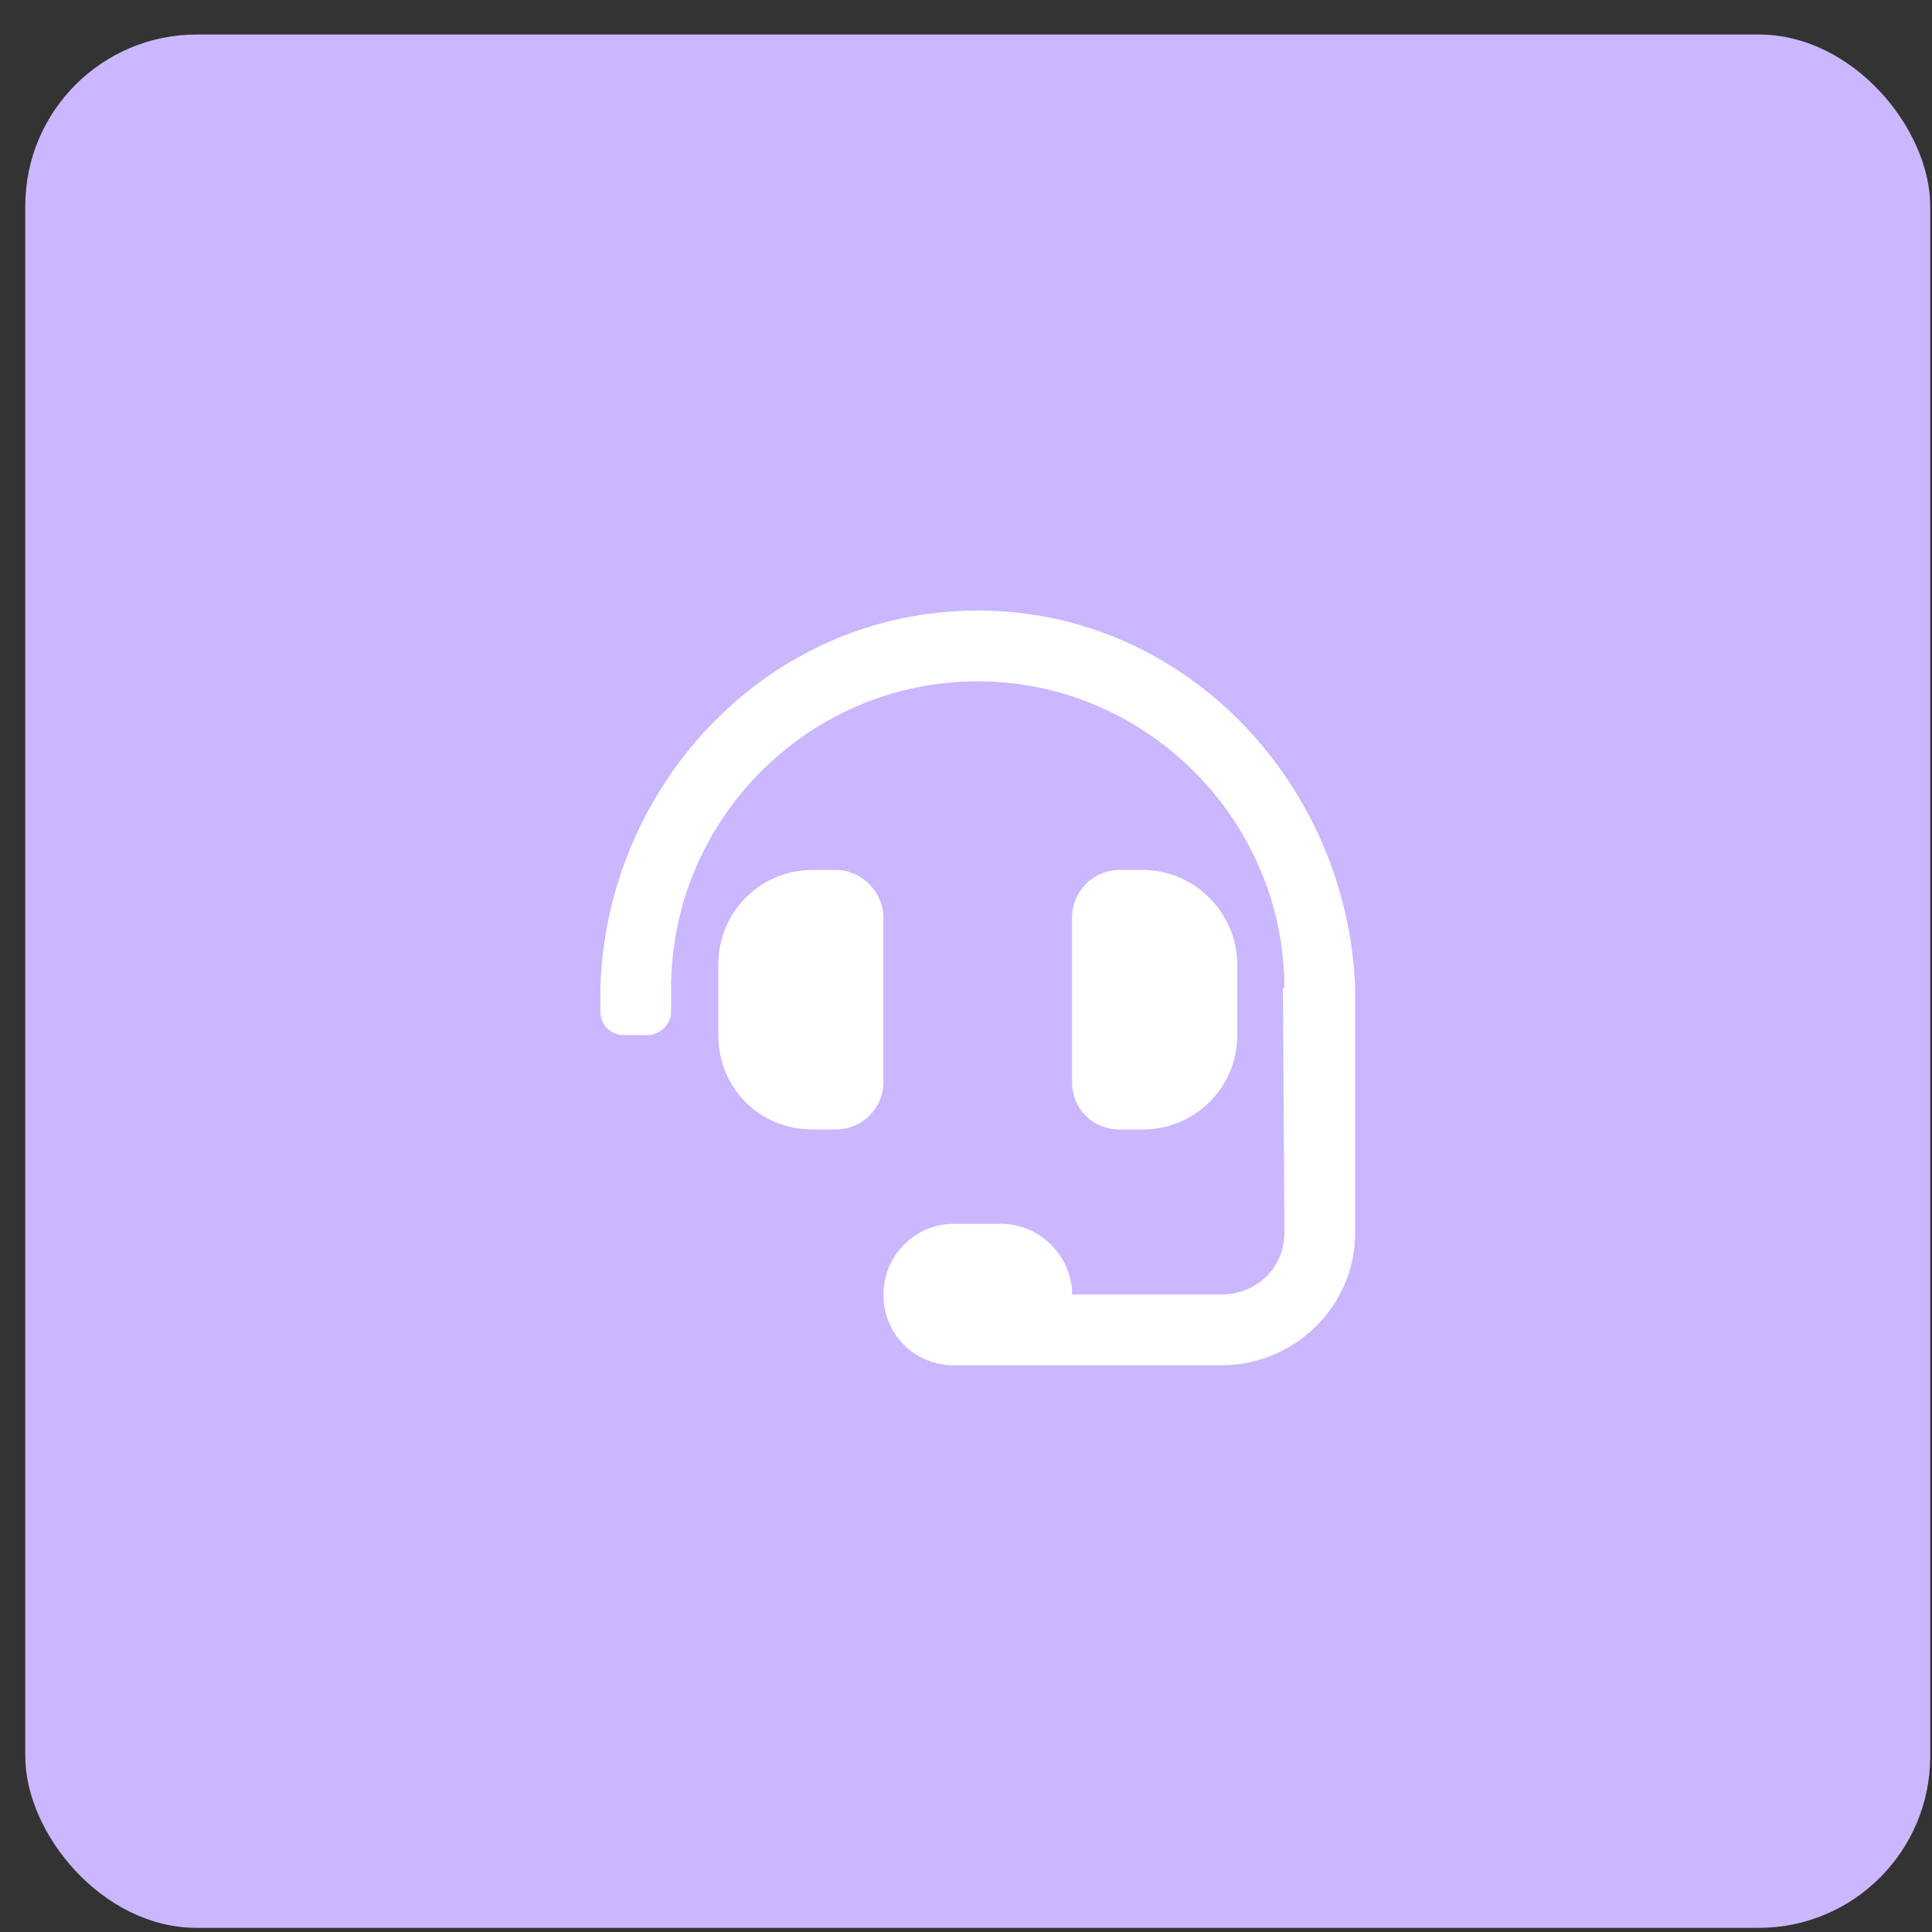 <svg width="50" height="50" viewBox="0 0 50 50" fill="none" xmlns="http://www.w3.org/2000/svg">
<rect x="0" y="0" width="50" height="50" fill="#333333" stroke="none"/>
<rect x="0.654" y="0.893" width="49.3" height="49" rx="4.439" fill="#CAB7FF"/>
<path d="M22.863 23.736V28.009C22.863 28.696 22.291 29.23 21.642 29.23H21.032C19.658 29.23 18.59 28.162 18.59 26.788V24.957C18.59 23.622 19.658 22.515 21.032 22.515H21.642C22.291 22.515 22.863 23.088 22.863 23.736ZM29.578 29.23H28.967C28.28 29.23 27.746 28.696 27.746 28.009V23.736C27.746 23.088 28.28 22.515 28.967 22.515H29.578C30.913 22.515 32.019 23.622 32.019 24.957V26.788C32.019 28.162 30.913 29.23 29.578 29.23ZM25.305 15.801C30.722 15.801 34.881 20.341 35.071 25.568V31.901C35.071 33.808 33.507 35.334 31.6 35.334H24.694C23.664 35.334 22.863 34.533 22.863 33.503C22.863 32.511 23.664 31.672 24.694 31.672H25.915C26.907 31.672 27.746 32.511 27.746 33.503H31.6C32.515 33.503 33.24 32.816 33.24 31.901C33.24 31.901 33.202 25.682 33.202 25.568H33.24C33.24 21.218 29.654 17.632 25.305 17.632C20.917 17.632 17.369 21.218 17.369 25.568V26.178C17.369 26.521 17.064 26.788 16.759 26.788H16.148C15.805 26.788 15.538 26.521 15.538 26.178V25.568C15.691 20.341 19.849 15.801 25.305 15.801Z" fill="white"/>
</svg>
